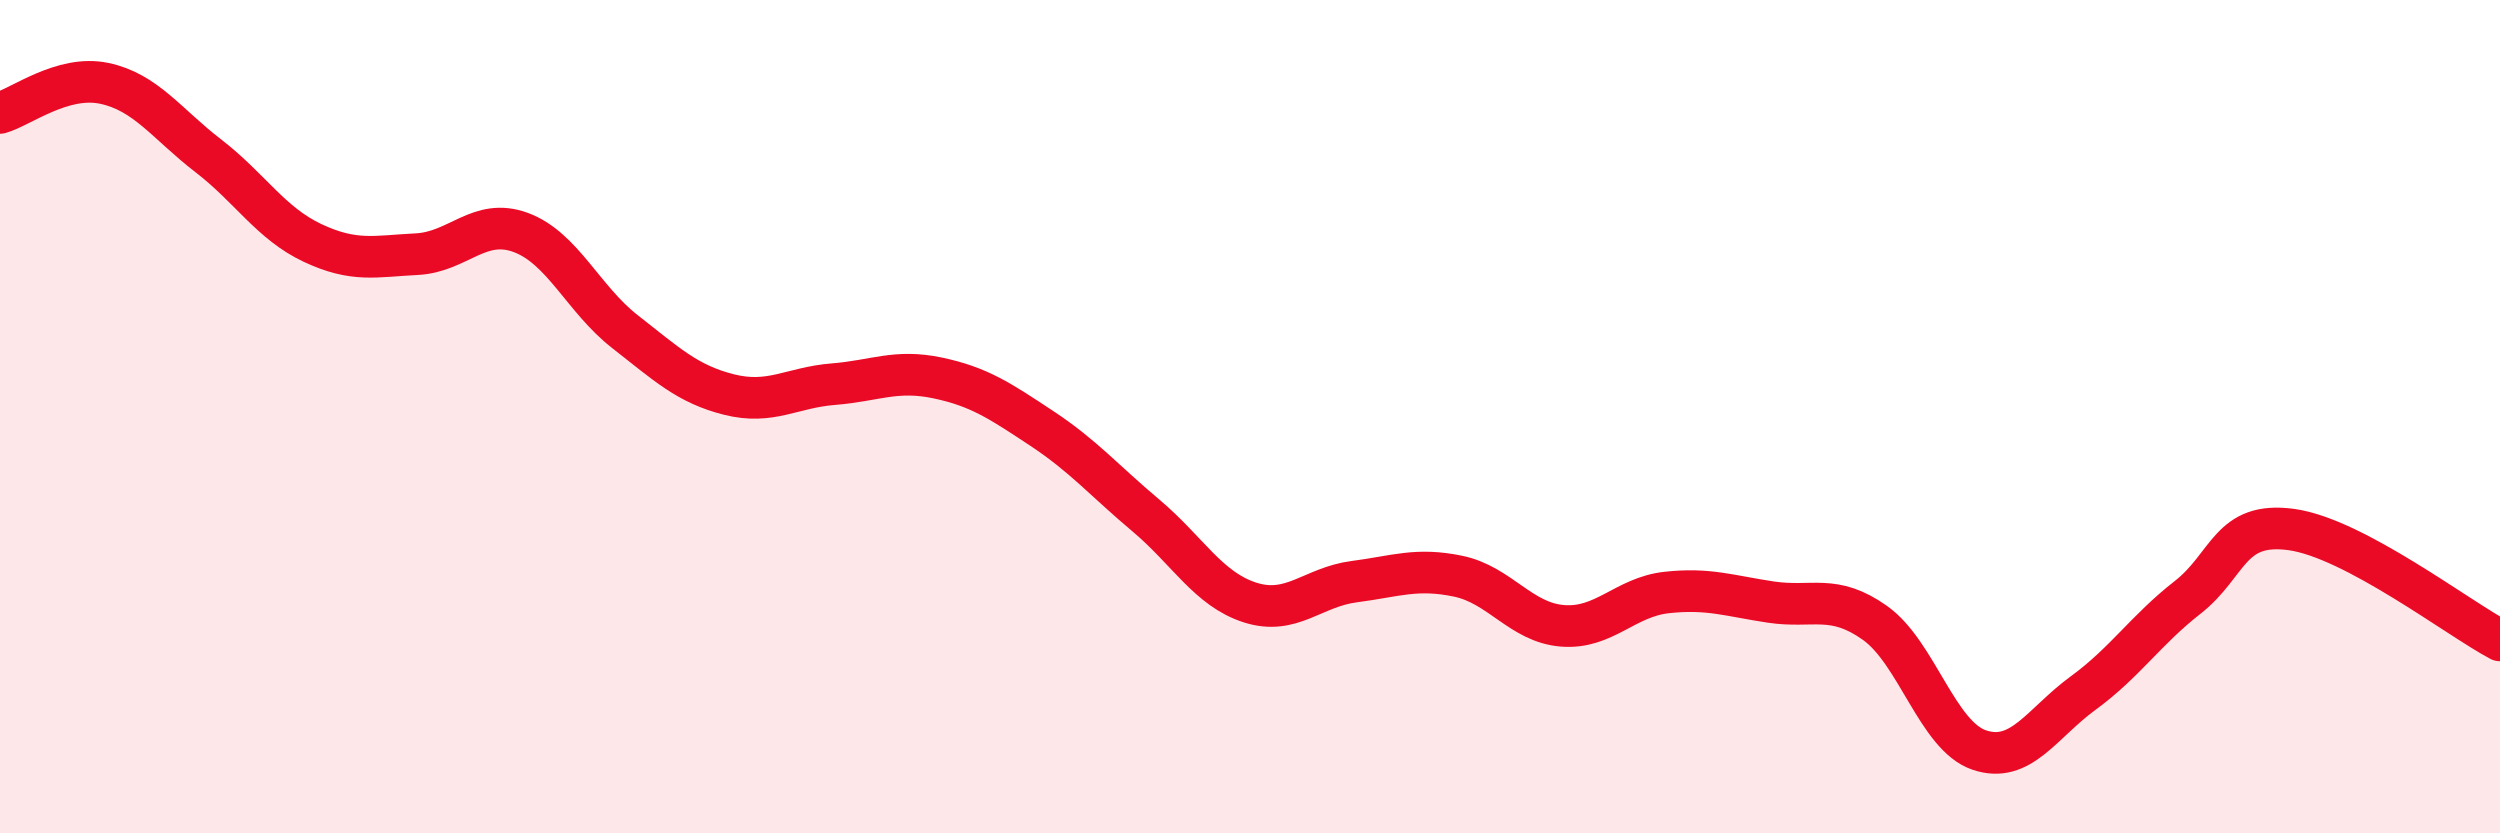
    <svg width="60" height="20" viewBox="0 0 60 20" xmlns="http://www.w3.org/2000/svg">
      <path
        d="M 0,2.71 C 0.5,2.57 1.5,1.79 2.5,2 C 3.5,2.21 4,2.97 5,3.74 C 6,4.51 6.5,5.36 7.5,5.83 C 8.5,6.3 9,6.15 10,6.1 C 11,6.05 11.5,5.21 12.5,5.58 C 13.5,5.95 14,7.18 15,7.96 C 16,8.74 16.5,9.22 17.5,9.47 C 18.5,9.72 19,9.3 20,9.22 C 21,9.14 21.5,8.86 22.5,9.07 C 23.5,9.28 24,9.62 25,10.28 C 26,10.94 26.5,11.53 27.5,12.37 C 28.5,13.21 29,14.14 30,14.46 C 31,14.78 31.5,14.09 32.5,13.96 C 33.5,13.83 34,13.62 35,13.83 C 36,14.04 36.5,14.94 37.5,15.02 C 38.5,15.1 39,14.33 40,14.22 C 41,14.11 41.5,14.3 42.5,14.45 C 43.5,14.6 44,14.24 45,14.95 C 46,15.66 46.5,17.66 47.5,18 C 48.5,18.34 49,17.36 50,16.63 C 51,15.9 51.5,15.12 52.5,14.34 C 53.5,13.56 53.5,12.5 55,12.71 C 56.5,12.92 59,14.84 60,15.37L60 20L0 20Z"
        fill="#EB0A25"
        opacity="0.1"
        stroke-linecap="round"
        stroke-linejoin="round"
      />
      <path
        d="M 0,2.71 C 0.5,2.57 1.5,1.79 2.5,2 C 3.5,2.21 4,2.97 5,3.74 C 6,4.51 6.5,5.36 7.5,5.83 C 8.5,6.3 9,6.15 10,6.1 C 11,6.05 11.5,5.21 12.5,5.58 C 13.5,5.95 14,7.18 15,7.96 C 16,8.74 16.5,9.22 17.5,9.47 C 18.5,9.72 19,9.3 20,9.22 C 21,9.14 21.5,8.86 22.5,9.07 C 23.5,9.28 24,9.62 25,10.28 C 26,10.94 26.5,11.53 27.5,12.37 C 28.5,13.21 29,14.14 30,14.46 C 31,14.78 31.5,14.09 32.5,13.96 C 33.5,13.83 34,13.62 35,13.83 C 36,14.04 36.5,14.94 37.5,15.02 C 38.5,15.1 39,14.33 40,14.22 C 41,14.11 41.5,14.3 42.5,14.45 C 43.5,14.6 44,14.24 45,14.95 C 46,15.66 46.5,17.66 47.5,18 C 48.5,18.34 49,17.36 50,16.63 C 51,15.9 51.5,15.12 52.5,14.34 C 53.5,13.56 53.5,12.5 55,12.71 C 56.5,12.92 59,14.84 60,15.37"
        stroke="#EB0A25"
        stroke-width="1"
        fill="none"
        stroke-linecap="round"
        stroke-linejoin="round"
      />
    </svg>
  